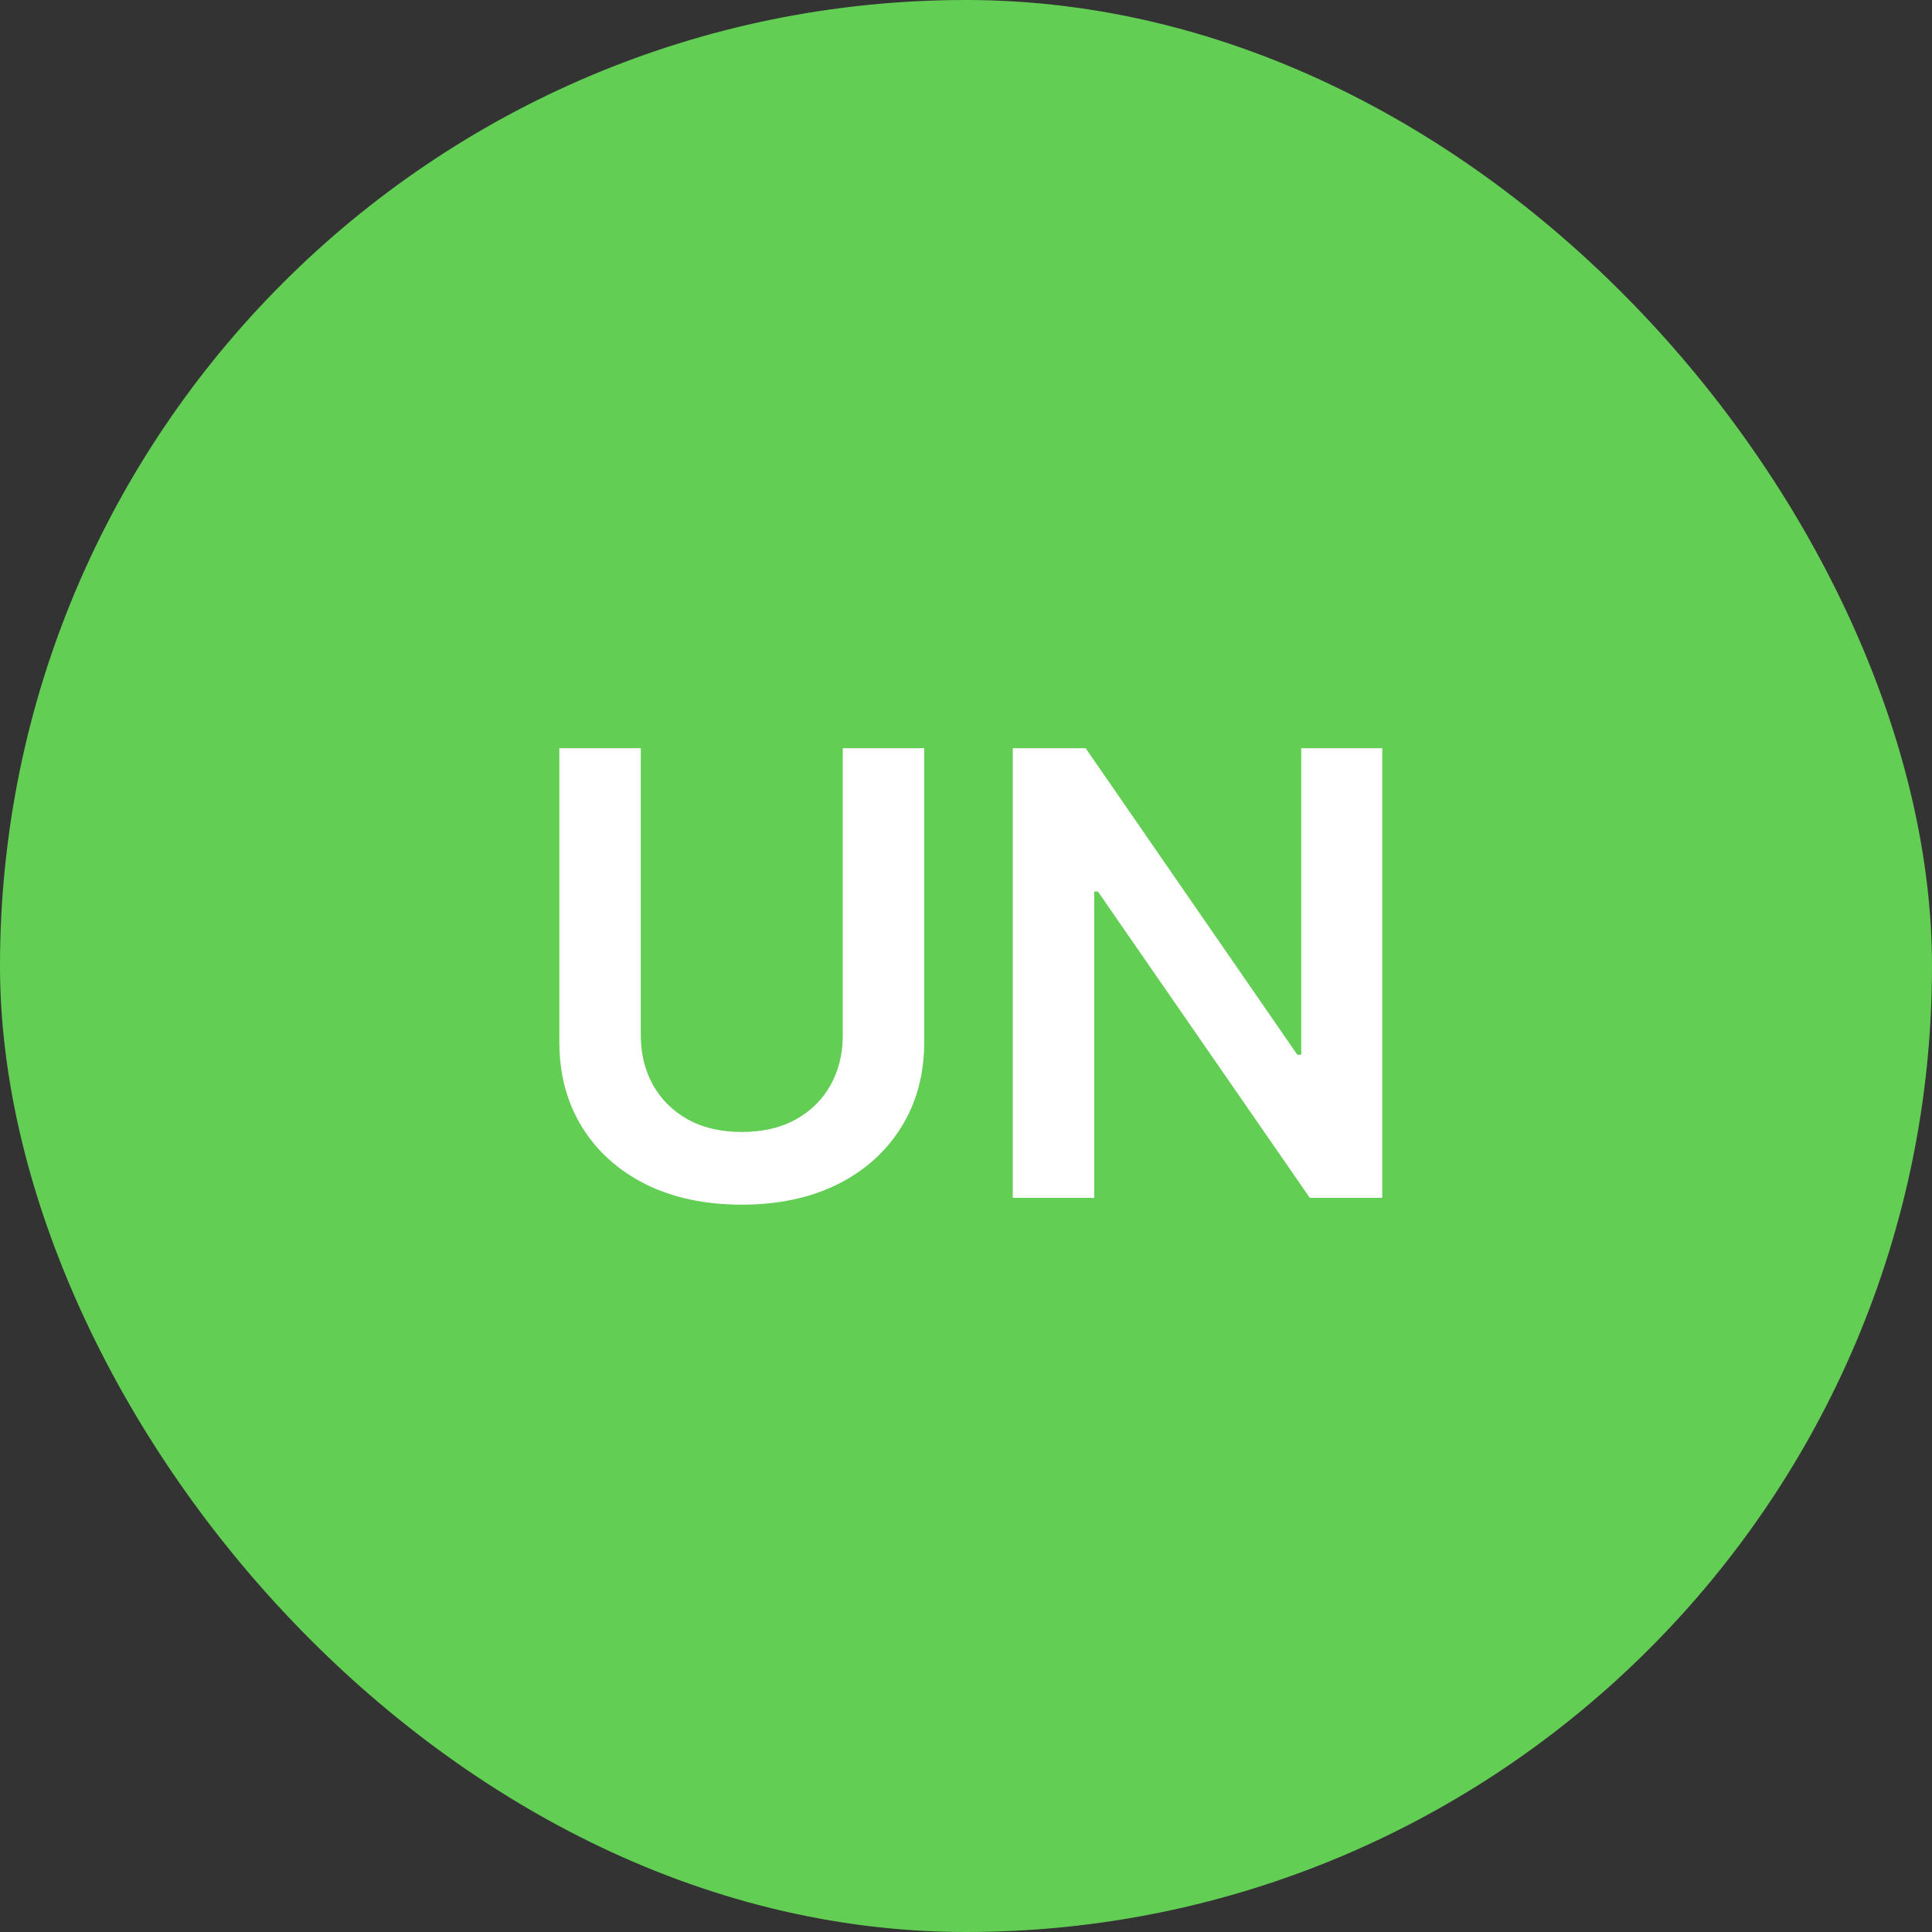 <svg width="200" height="200" viewBox="0 0 200 200" fill="none" xmlns="http://www.w3.org/2000/svg">
<rect x="0" y="0" width="200" height="200" fill="#333333" stroke="none"/>
<g clip-path="url(#clip0_2710_20638)">
<rect width="200" height="200" rx="100" fill="#63CE54"/>
<path d="M87.244 77.454H95.676V107.864C95.676 111.197 94.888 114.129 93.312 116.659C91.752 119.189 89.555 121.167 86.722 122.591C83.888 124 80.578 124.705 76.79 124.705C72.987 124.705 69.669 124 66.835 122.591C64.002 121.167 61.805 119.189 60.244 116.659C58.684 114.129 57.903 111.197 57.903 107.864V77.454H66.335V107.159C66.335 109.098 66.76 110.826 67.608 112.341C68.472 113.856 69.684 115.045 71.244 115.909C72.805 116.758 74.653 117.182 76.79 117.182C78.926 117.182 80.775 116.758 82.335 115.909C83.911 115.045 85.123 113.856 85.972 112.341C86.82 110.826 87.244 109.098 87.244 107.159V77.454ZM143.091 77.454V124H135.591L113.659 92.296H113.273V124H104.841V77.454H112.386L134.295 109.182H134.705V77.454H143.091Z" fill="white"/>
</g>
<defs>
<clipPath id="clip0_2710_20638">
<rect width="200" height="200" rx="100" fill="white"/>
</clipPath>
</defs>
</svg>
